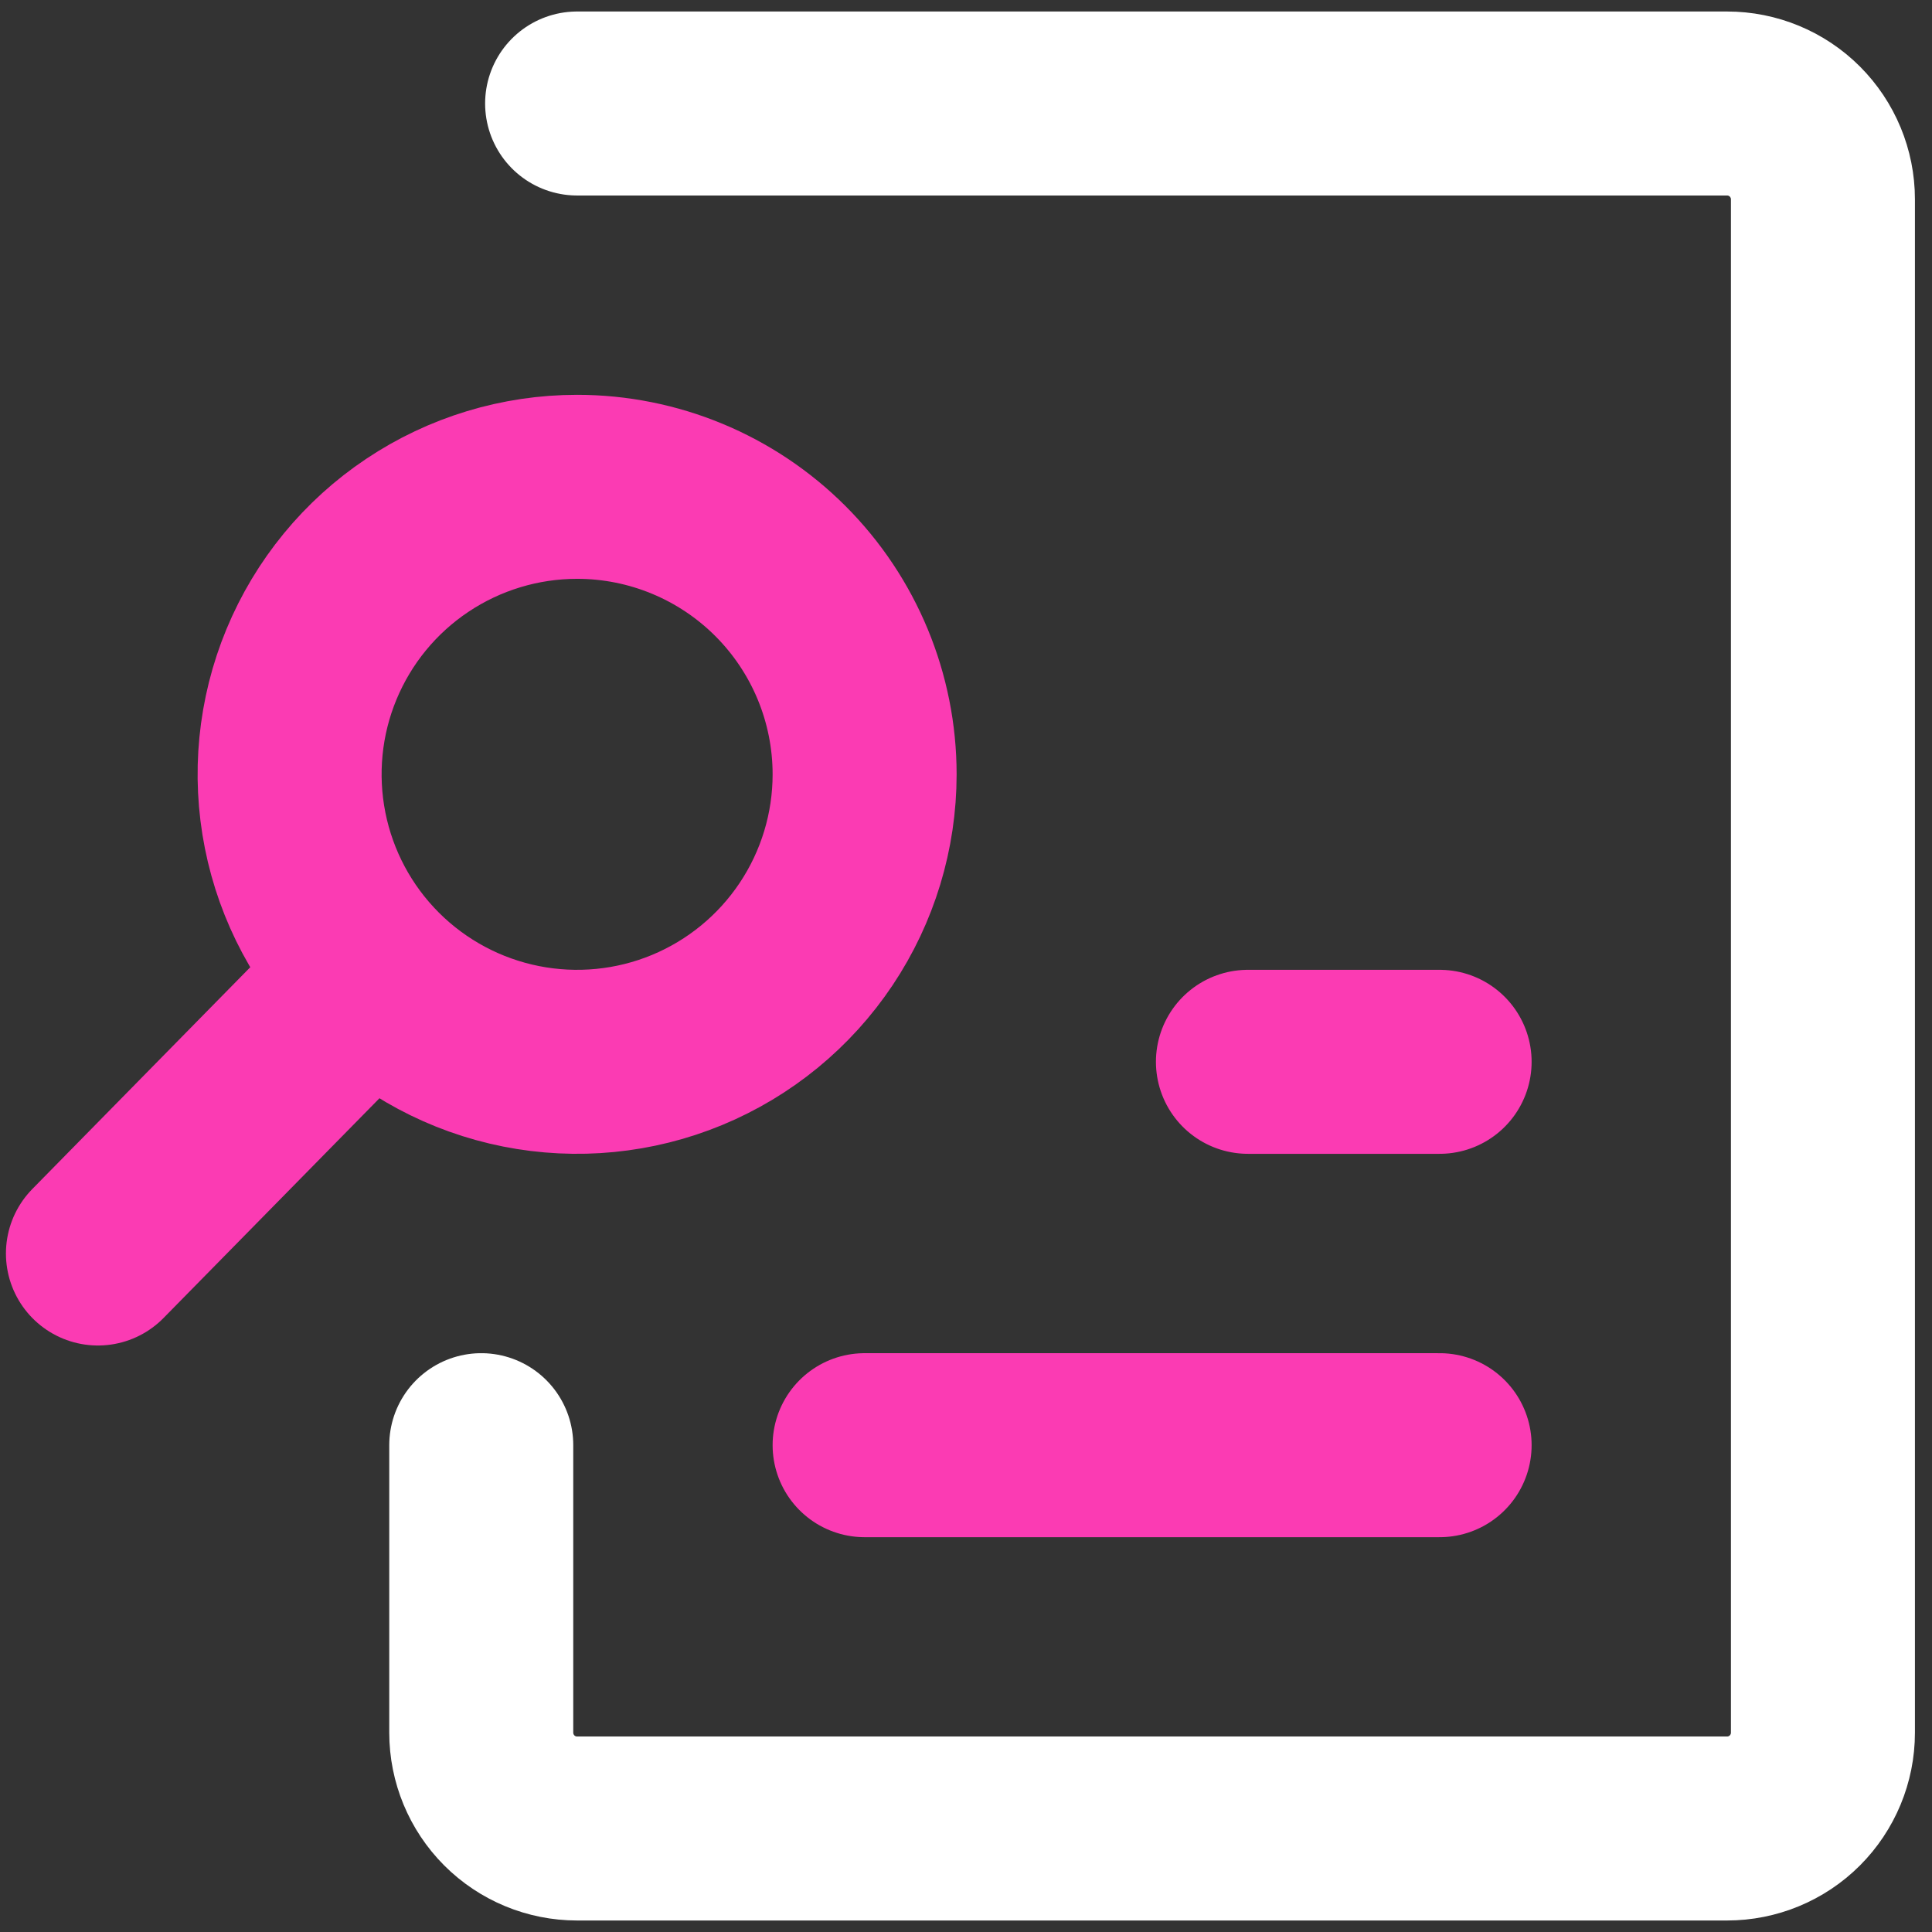 <svg width="42" height="42" viewBox="0 0 42 42" fill="none" xmlns="http://www.w3.org/2000/svg">
<rect x="0" y="0" width="42" height="42" fill="#333333" stroke="none"/>
<path d="M8.025 21.25L2.129 27.25M18.796 31.417H31.296M27.129 23.083H31.296M12.546 10.583C11.309 10.583 10.101 10.95 9.073 11.637C8.045 12.323 7.244 13.3 6.771 14.442C6.298 15.584 6.175 16.84 6.416 18.053C6.657 19.265 7.252 20.379 8.126 21.253C9 22.127 10.114 22.722 11.326 22.963C12.539 23.204 13.795 23.081 14.937 22.608C16.079 22.135 17.055 21.334 17.742 20.306C18.429 19.278 18.796 18.07 18.796 16.833C18.796 15.176 18.137 13.586 16.965 12.414C15.793 11.242 14.203 10.583 12.546 10.583Z" stroke="#FB3BB3" stroke-width="4" stroke-linecap="round" stroke-linejoin="round"/>
<path d="M12.546 2.25H37.545C38.098 2.25 38.628 2.469 39.019 2.86C39.409 3.251 39.629 3.781 39.629 4.333V37.667C39.629 38.219 39.409 38.749 39.019 39.14C38.628 39.531 38.098 39.75 37.545 39.75H12.546C11.993 39.75 11.463 39.531 11.072 39.14C10.682 38.749 10.462 38.219 10.462 37.667V31.417" stroke="white" stroke-width="4" stroke-linecap="round" stroke-linejoin="round"/>
</svg>
